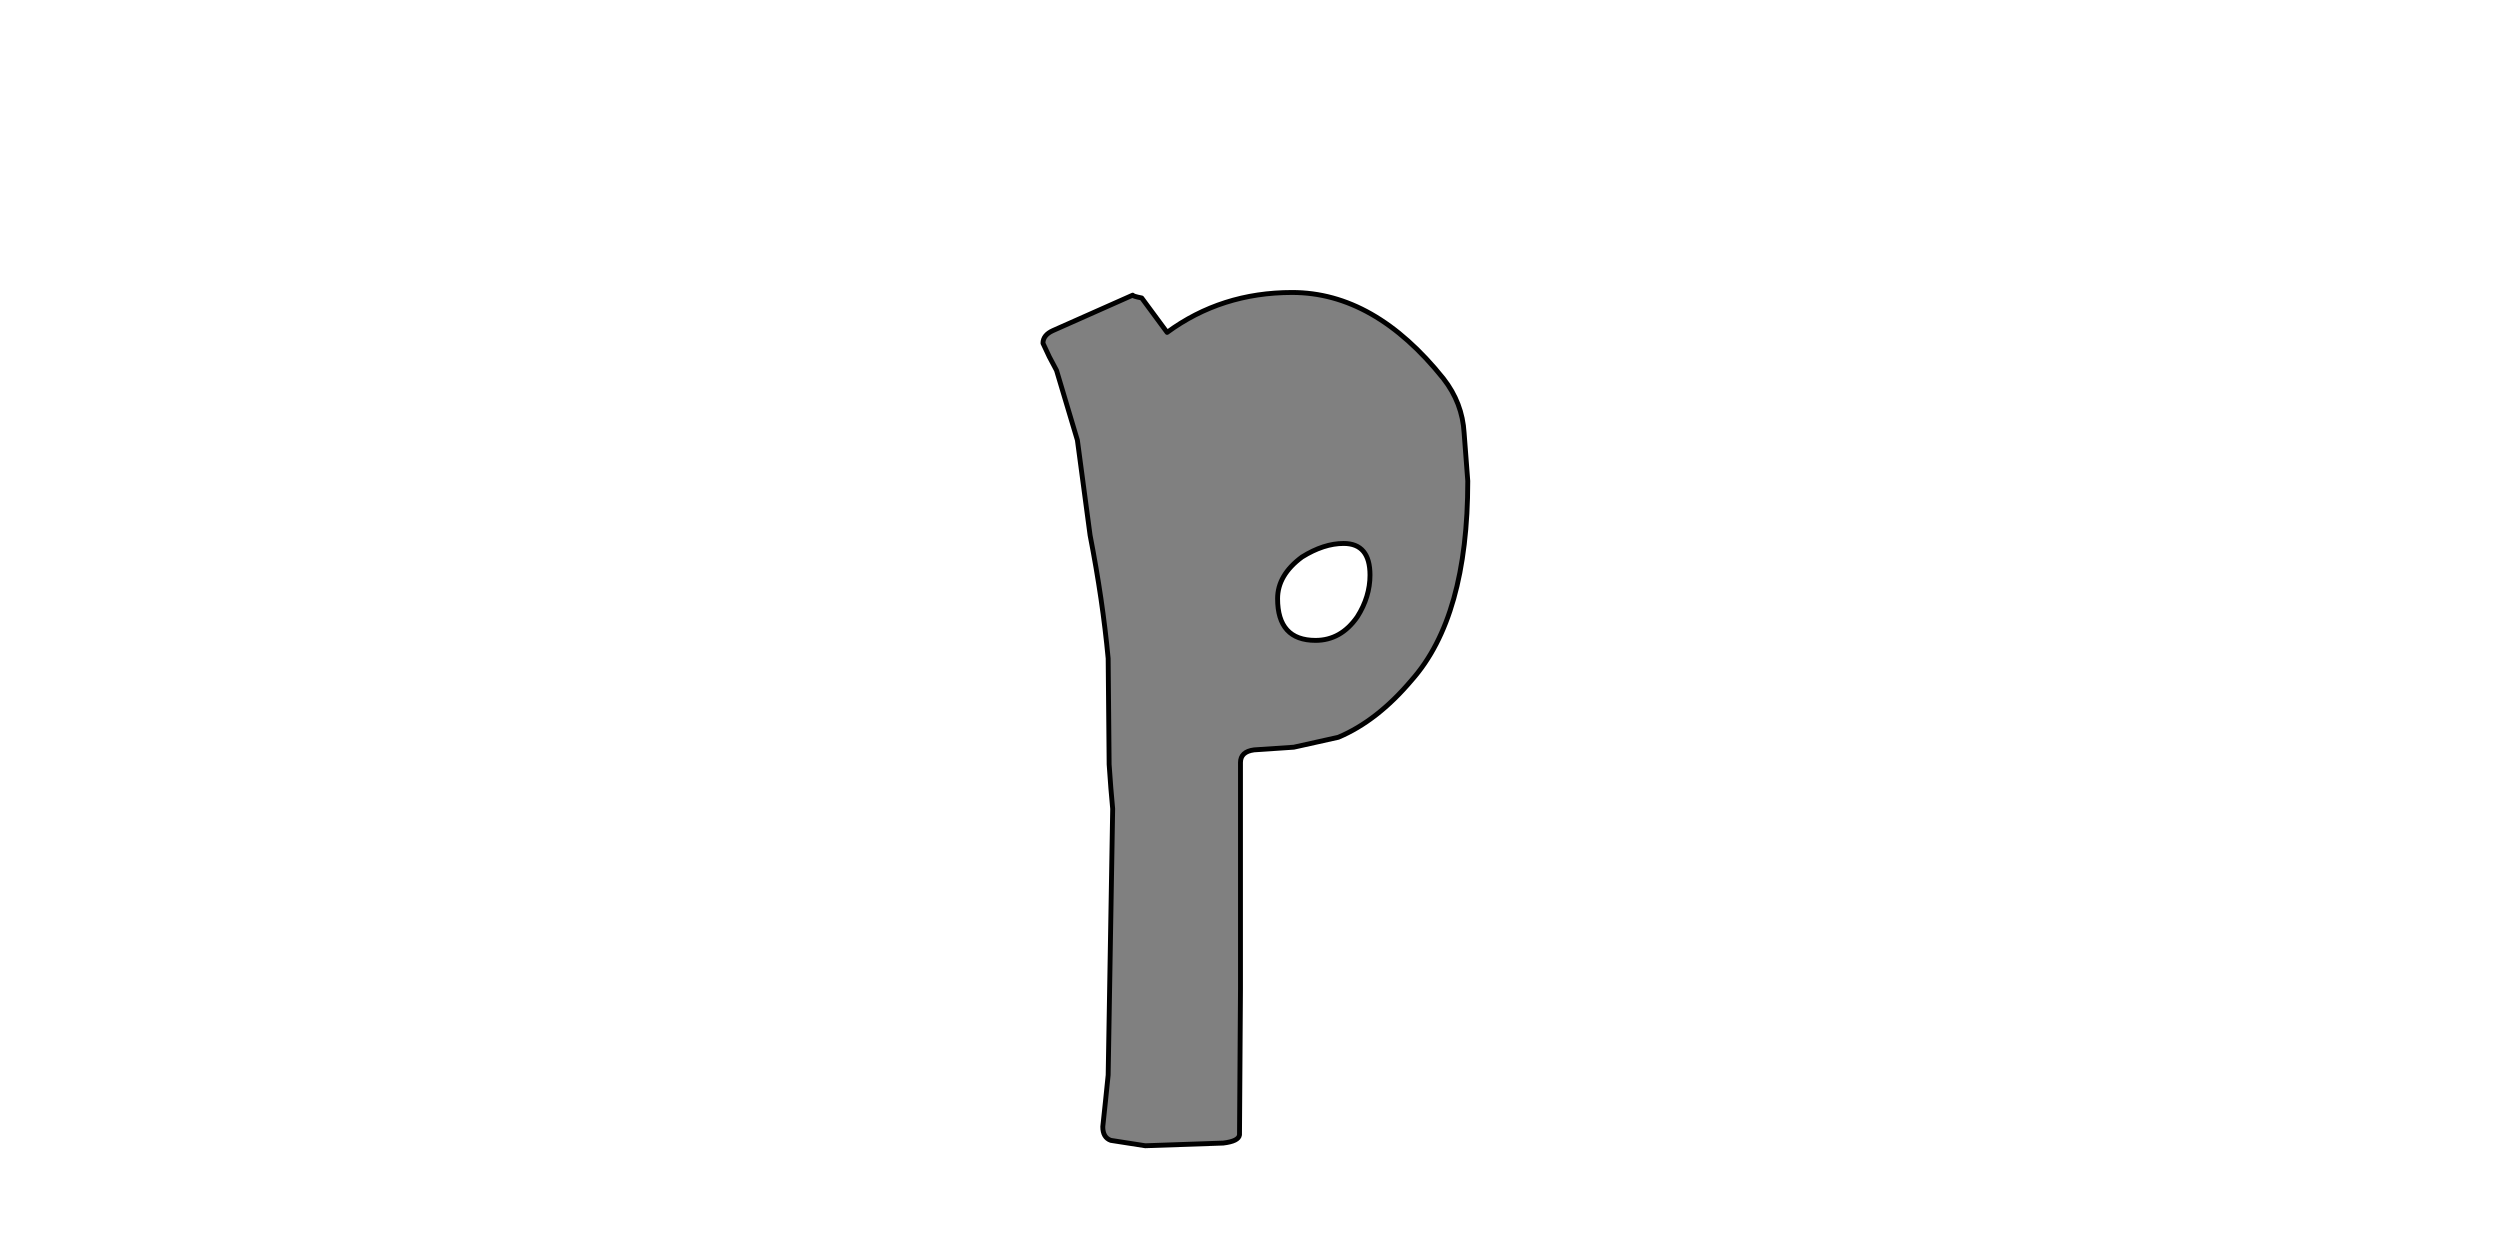 <?xml version="1.0" encoding="UTF-8" standalone="no"?>
<svg xmlns:xlink="http://www.w3.org/1999/xlink" height="512.0px" width="1024.0px" xmlns="http://www.w3.org/2000/svg">
  <g transform="matrix(1.0, 0.0, 0.0, 1.0, 0.0, 0.0)">
    <path d="M561.15 235.55 Q561.15 244.45 555.95 252.65 549.25 262.3 538.85 262.3 523.3 262.3 523.3 245.2 523.3 235.55 533.3 228.15 542.2 222.6 550.35 222.6 561.15 222.6 561.15 235.55 M467.65 122.05 Q463.95 121.3 463.95 120.9 L431.3 135.4 Q427.2 137.25 427.2 140.6 L429.8 146.15 432.75 151.7 441.3 180.3 446.5 219.25 Q451.7 245.95 453.9 269.7 L454.3 313.1 455.0 322.75 455.75 331.3 453.9 440.35 452.8 451.1 451.7 461.5 Q451.7 465.95 455.0 467.1 L469.1 469.3 501.05 468.2 Q507.35 467.45 507.7 464.85 L508.1 405.1 508.1 312.35 Q508.1 307.9 513.65 307.15 L529.95 306.05 548.15 302.0 Q564.1 295.3 578.2 278.6 601.2 252.65 601.2 197.0 L599.7 177.3 Q599.0 165.05 591.2 155.05 563.0 119.8 529.25 119.8 500.3 119.8 478.05 136.15 L467.65 122.05" fill="#808080" fill-rule="evenodd" stroke="none"/>
    <path d="M467.65 122.05 L478.05 136.15 Q500.3 119.8 529.25 119.8 563.0 119.8 591.2 155.05 599.0 165.05 599.7 177.3 L601.2 197.0 Q601.2 252.65 578.2 278.6 564.1 295.3 548.15 302.0 L529.95 306.05 513.65 307.15 Q508.1 307.9 508.1 312.35 L508.1 405.1 507.7 464.85 Q507.35 467.45 501.05 468.2 L469.1 469.3 455.0 467.1 Q451.7 465.95 451.7 461.5 L452.8 451.1 453.9 440.35 455.75 331.3 455.0 322.75 454.3 313.1 453.9 269.7 Q451.7 245.95 446.5 219.25 L441.3 180.3 432.75 151.7 429.8 146.15 427.2 140.6 Q427.2 137.25 431.3 135.4 L463.95 120.9 Q463.95 121.3 467.65 122.05 M561.15 235.55 Q561.15 222.6 550.35 222.6 542.2 222.6 533.3 228.15 523.3 235.55 523.3 245.2 523.3 262.3 538.85 262.3 549.25 262.3 555.95 252.65 561.15 244.45 561.15 235.55" fill="none" stroke="#000000" stroke-linecap="round" stroke-linejoin="round" stroke-width="2.0"/>
  </g>
</svg>
